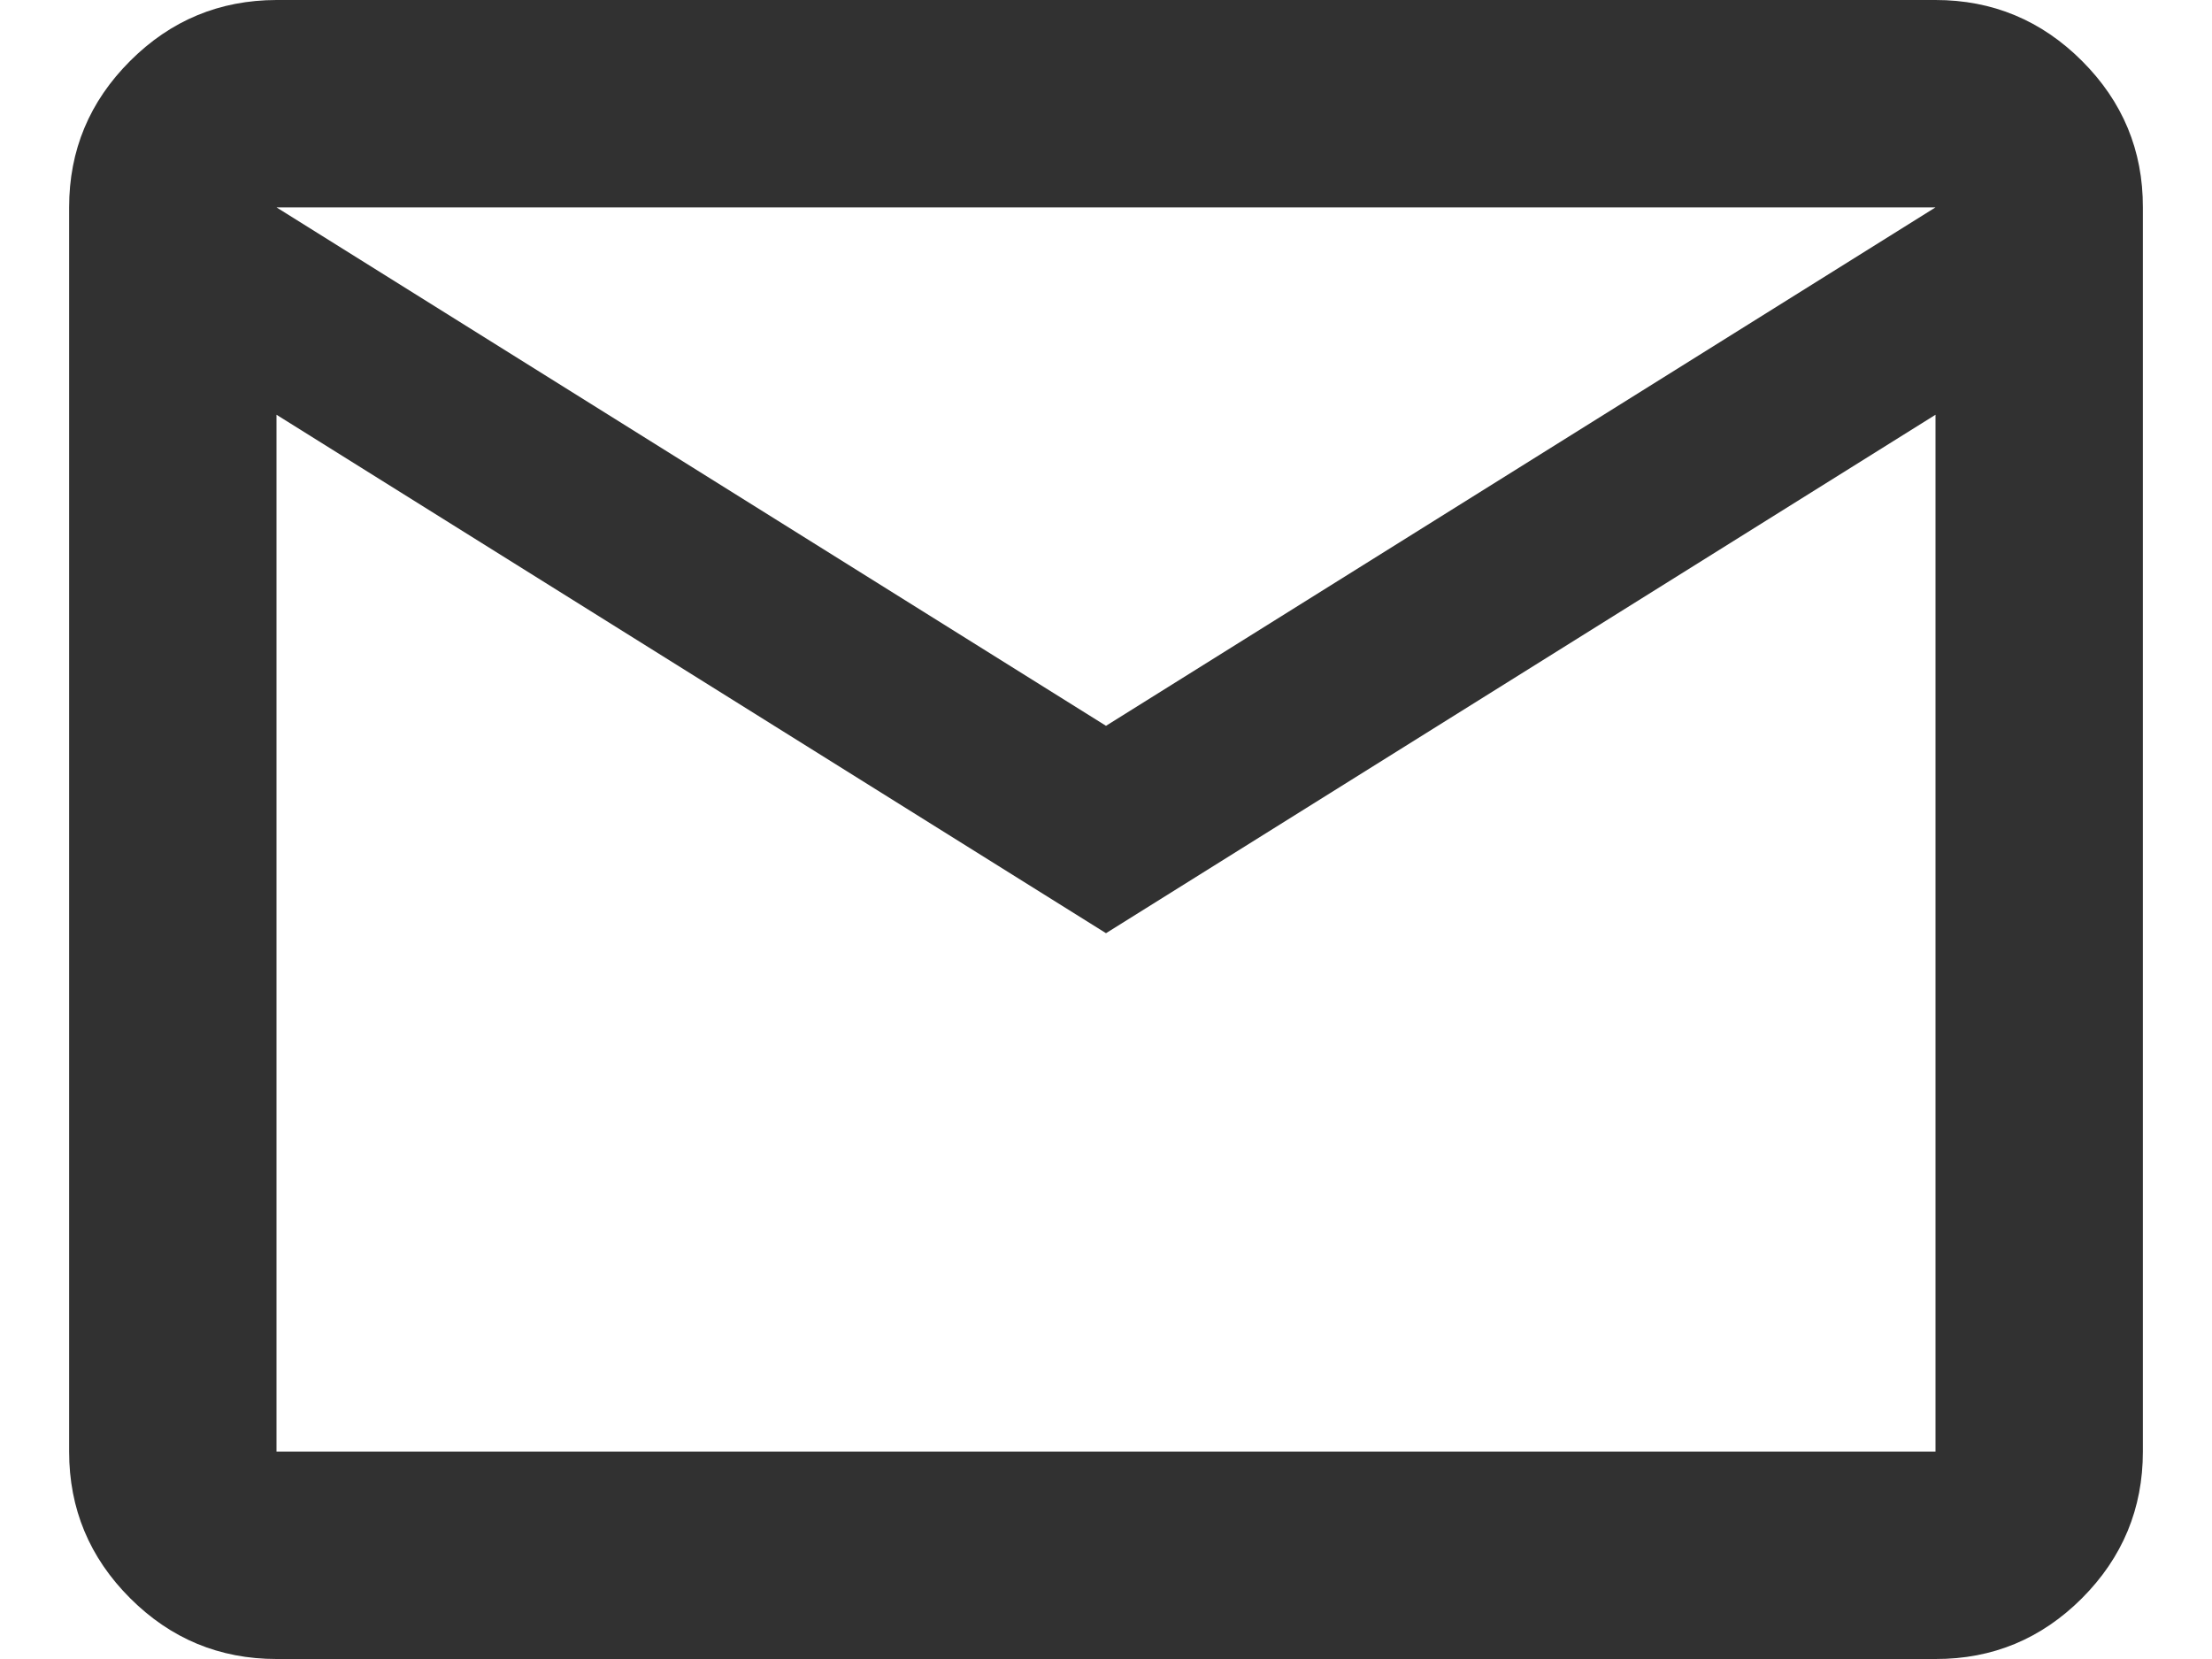 <svg width="16" height="12" viewBox="0 0 16 12" fill="none" xmlns="http://www.w3.org/2000/svg">
<path d="M2 12C1.587 12 1.234 11.853 0.941 11.56C0.647 11.266 0.5 10.913 0.5 10.5V1.5C0.5 1.087 0.647 0.735 0.941 0.441C1.235 0.147 1.588 0.001 2 0H14C14.412 0 14.766 0.147 15.06 0.441C15.354 0.735 15.501 1.088 15.5 1.5V10.5C15.5 10.912 15.353 11.266 15.06 11.56C14.766 11.854 14.413 12.001 14 12H2ZM8 6.75L2 3V10.5H14V3L8 6.75ZM8 5.25L14 1.5H2L8 5.25ZM2 3V1.5V10.5V3Z" fill="#313131"/>
</svg>
